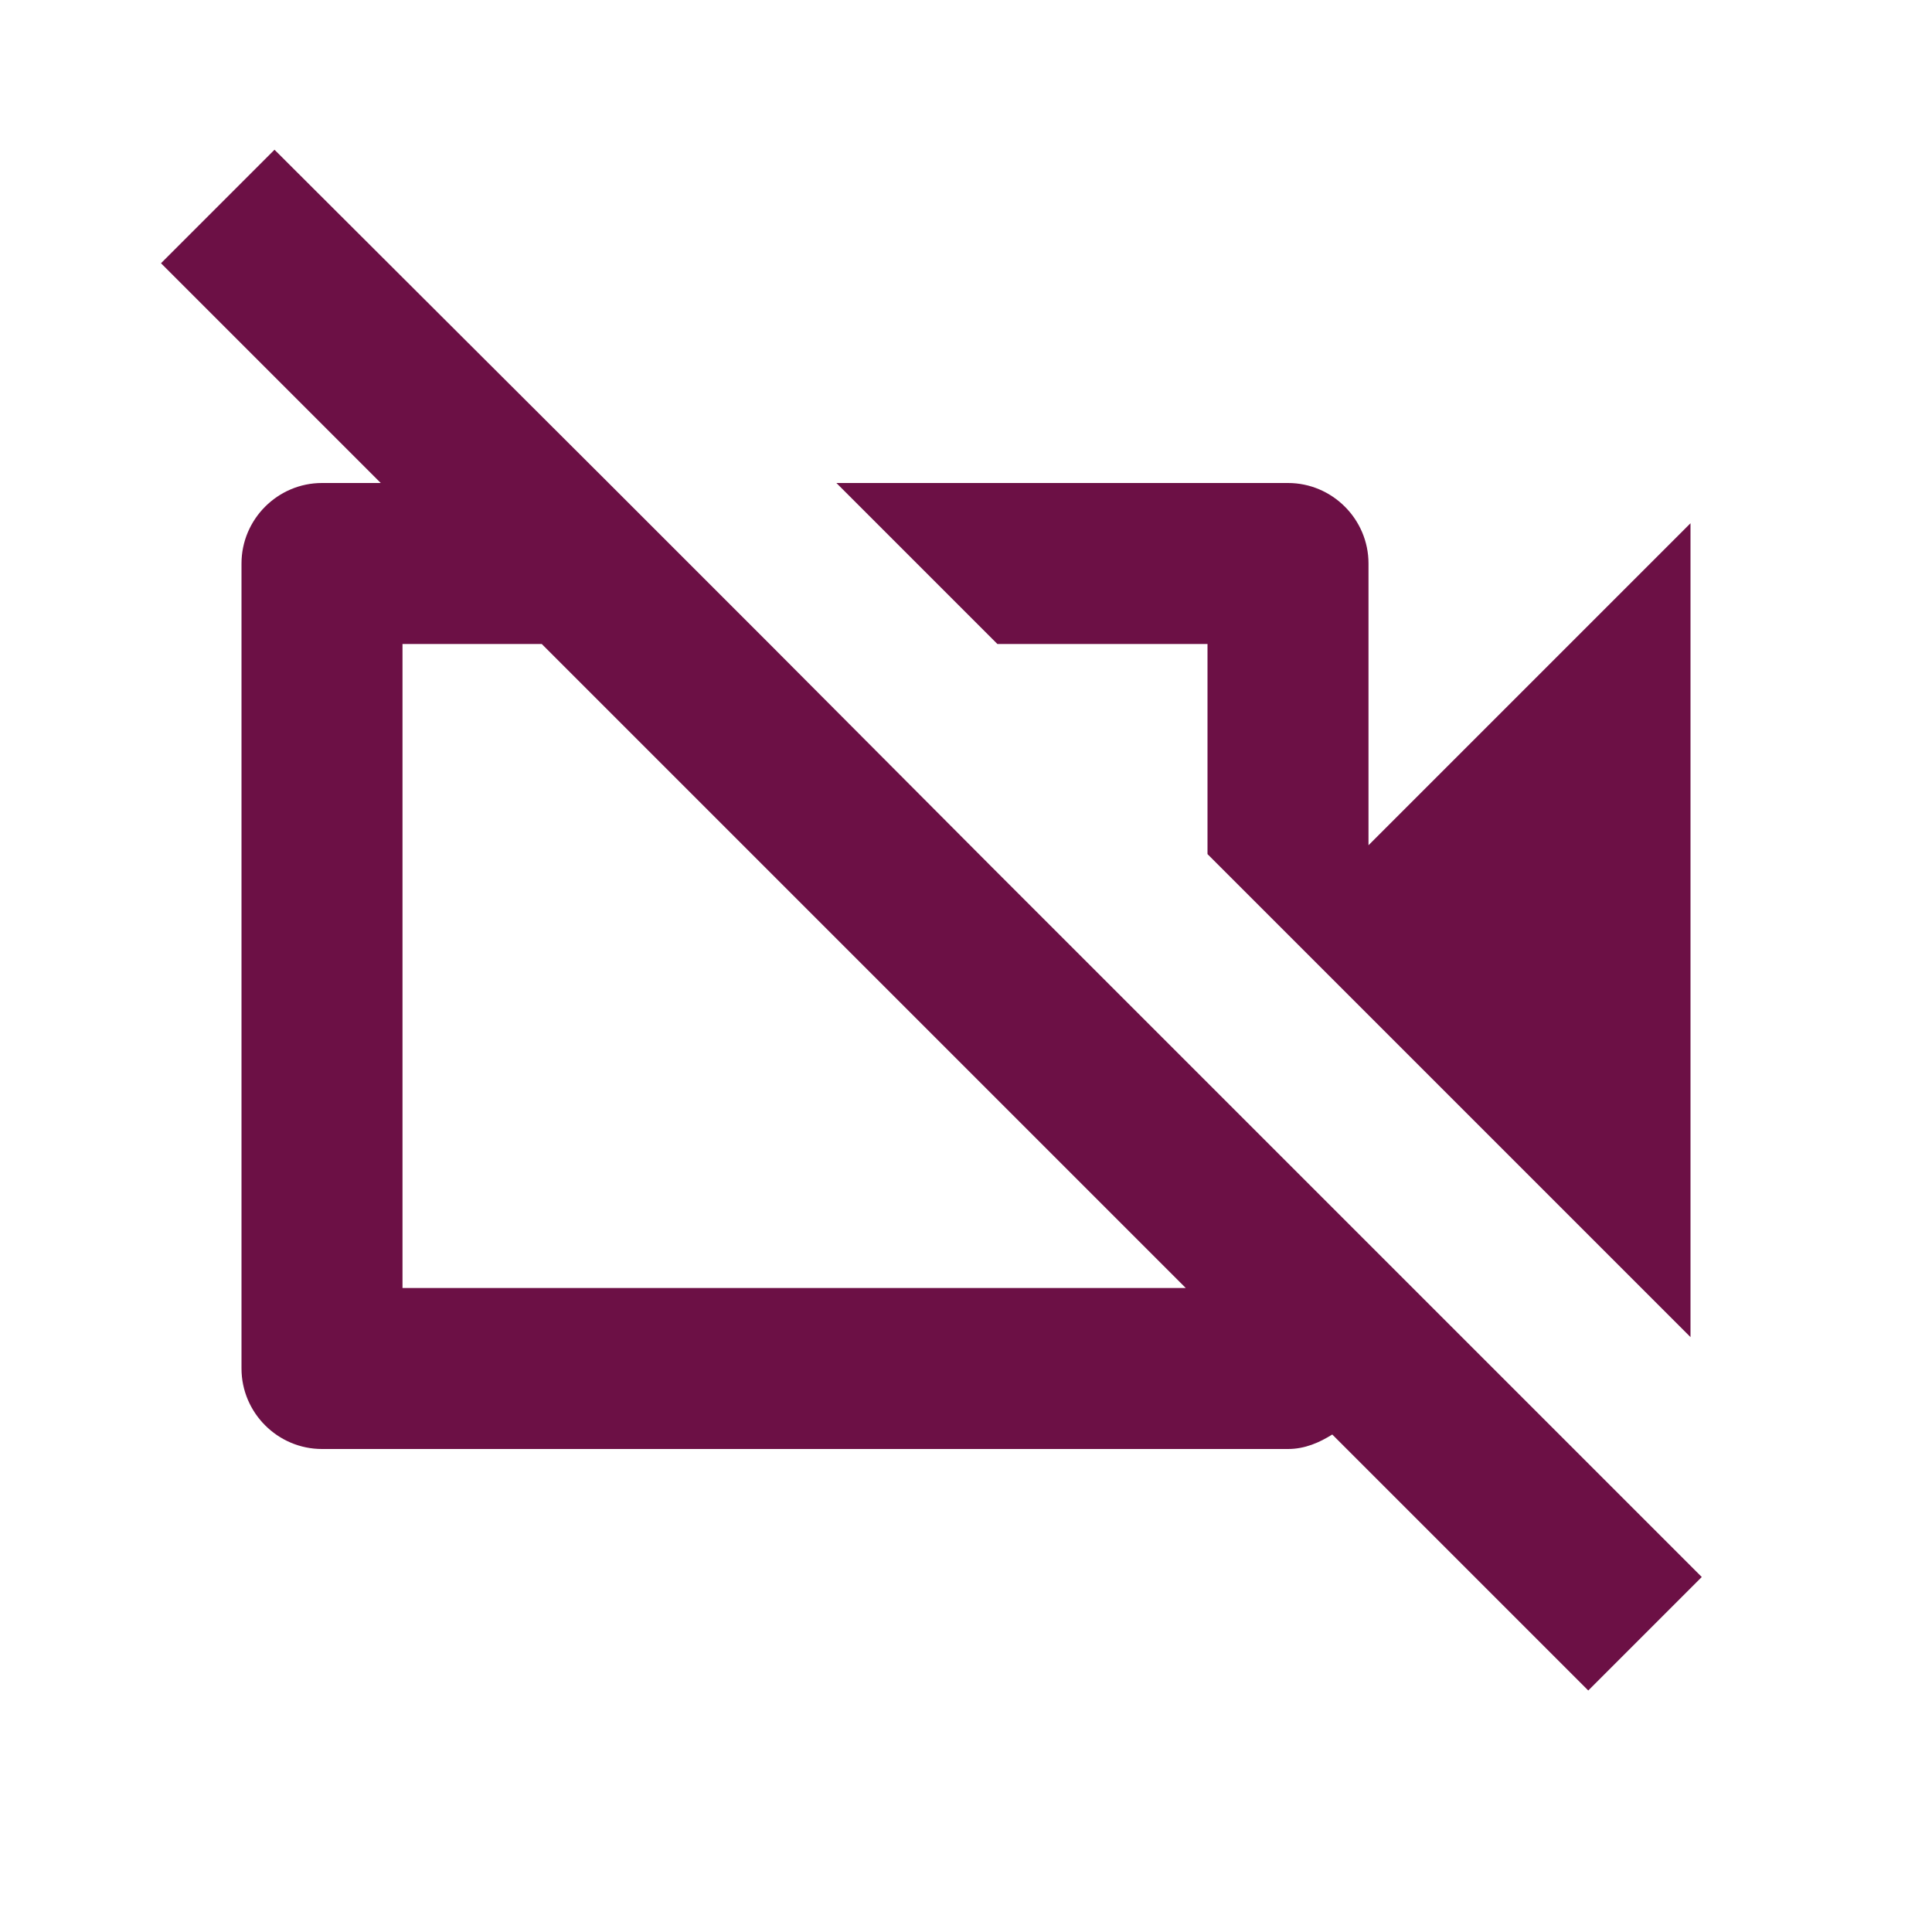 <?xml version="1.0" encoding="UTF-8"?>
<svg width="24px" height="24px" viewBox="0 0 24 24" version="1.1" xmlns="http://www.w3.org/2000/svg" xmlns:xlink="http://www.w3.org/1999/xlink">
    <title>videocam_off-24px</title>
    <g id="↳-Peoples" stroke="none" stroke-width="1" fill="none" fill-rule="evenodd">
        <g id="1.070_Styleguide_Peoples_Icons" transform="translate(-80, -252)">
            <g id="videocam_off-24px" transform="translate(80, 252)">
                <polygon id="Path" points="0 0 24 0 24 24 0 24"></polygon>
                <path d="M9.56,8 L7.56,6 L3.41,1.86 L2,3.27 L4.73,6 L4,6 C3.45,6 3,6.45 3,7 L3,17 C3,17.55 3.45,18 4,18 L16,18 C16.21,18 16.39,17.92 16.55,17.82 L19.73,21 L21.14,19.59 L12.28,10.73 L9.56,8 Z M5,16 L5,8 L6.73,8 L14.73,16 L5,16 Z M15,8 L15,10.61 L21,16.61 L21,6.5 L17,10.5 L17,7 C17,6.45 16.55,6 16,6 L10.39,6 L12.39,8 L15,8 Z" id="Shape" fill="#6C1045" fill-rule="nonzero"></path>
            </g>
        </g>
    </g>
</svg>